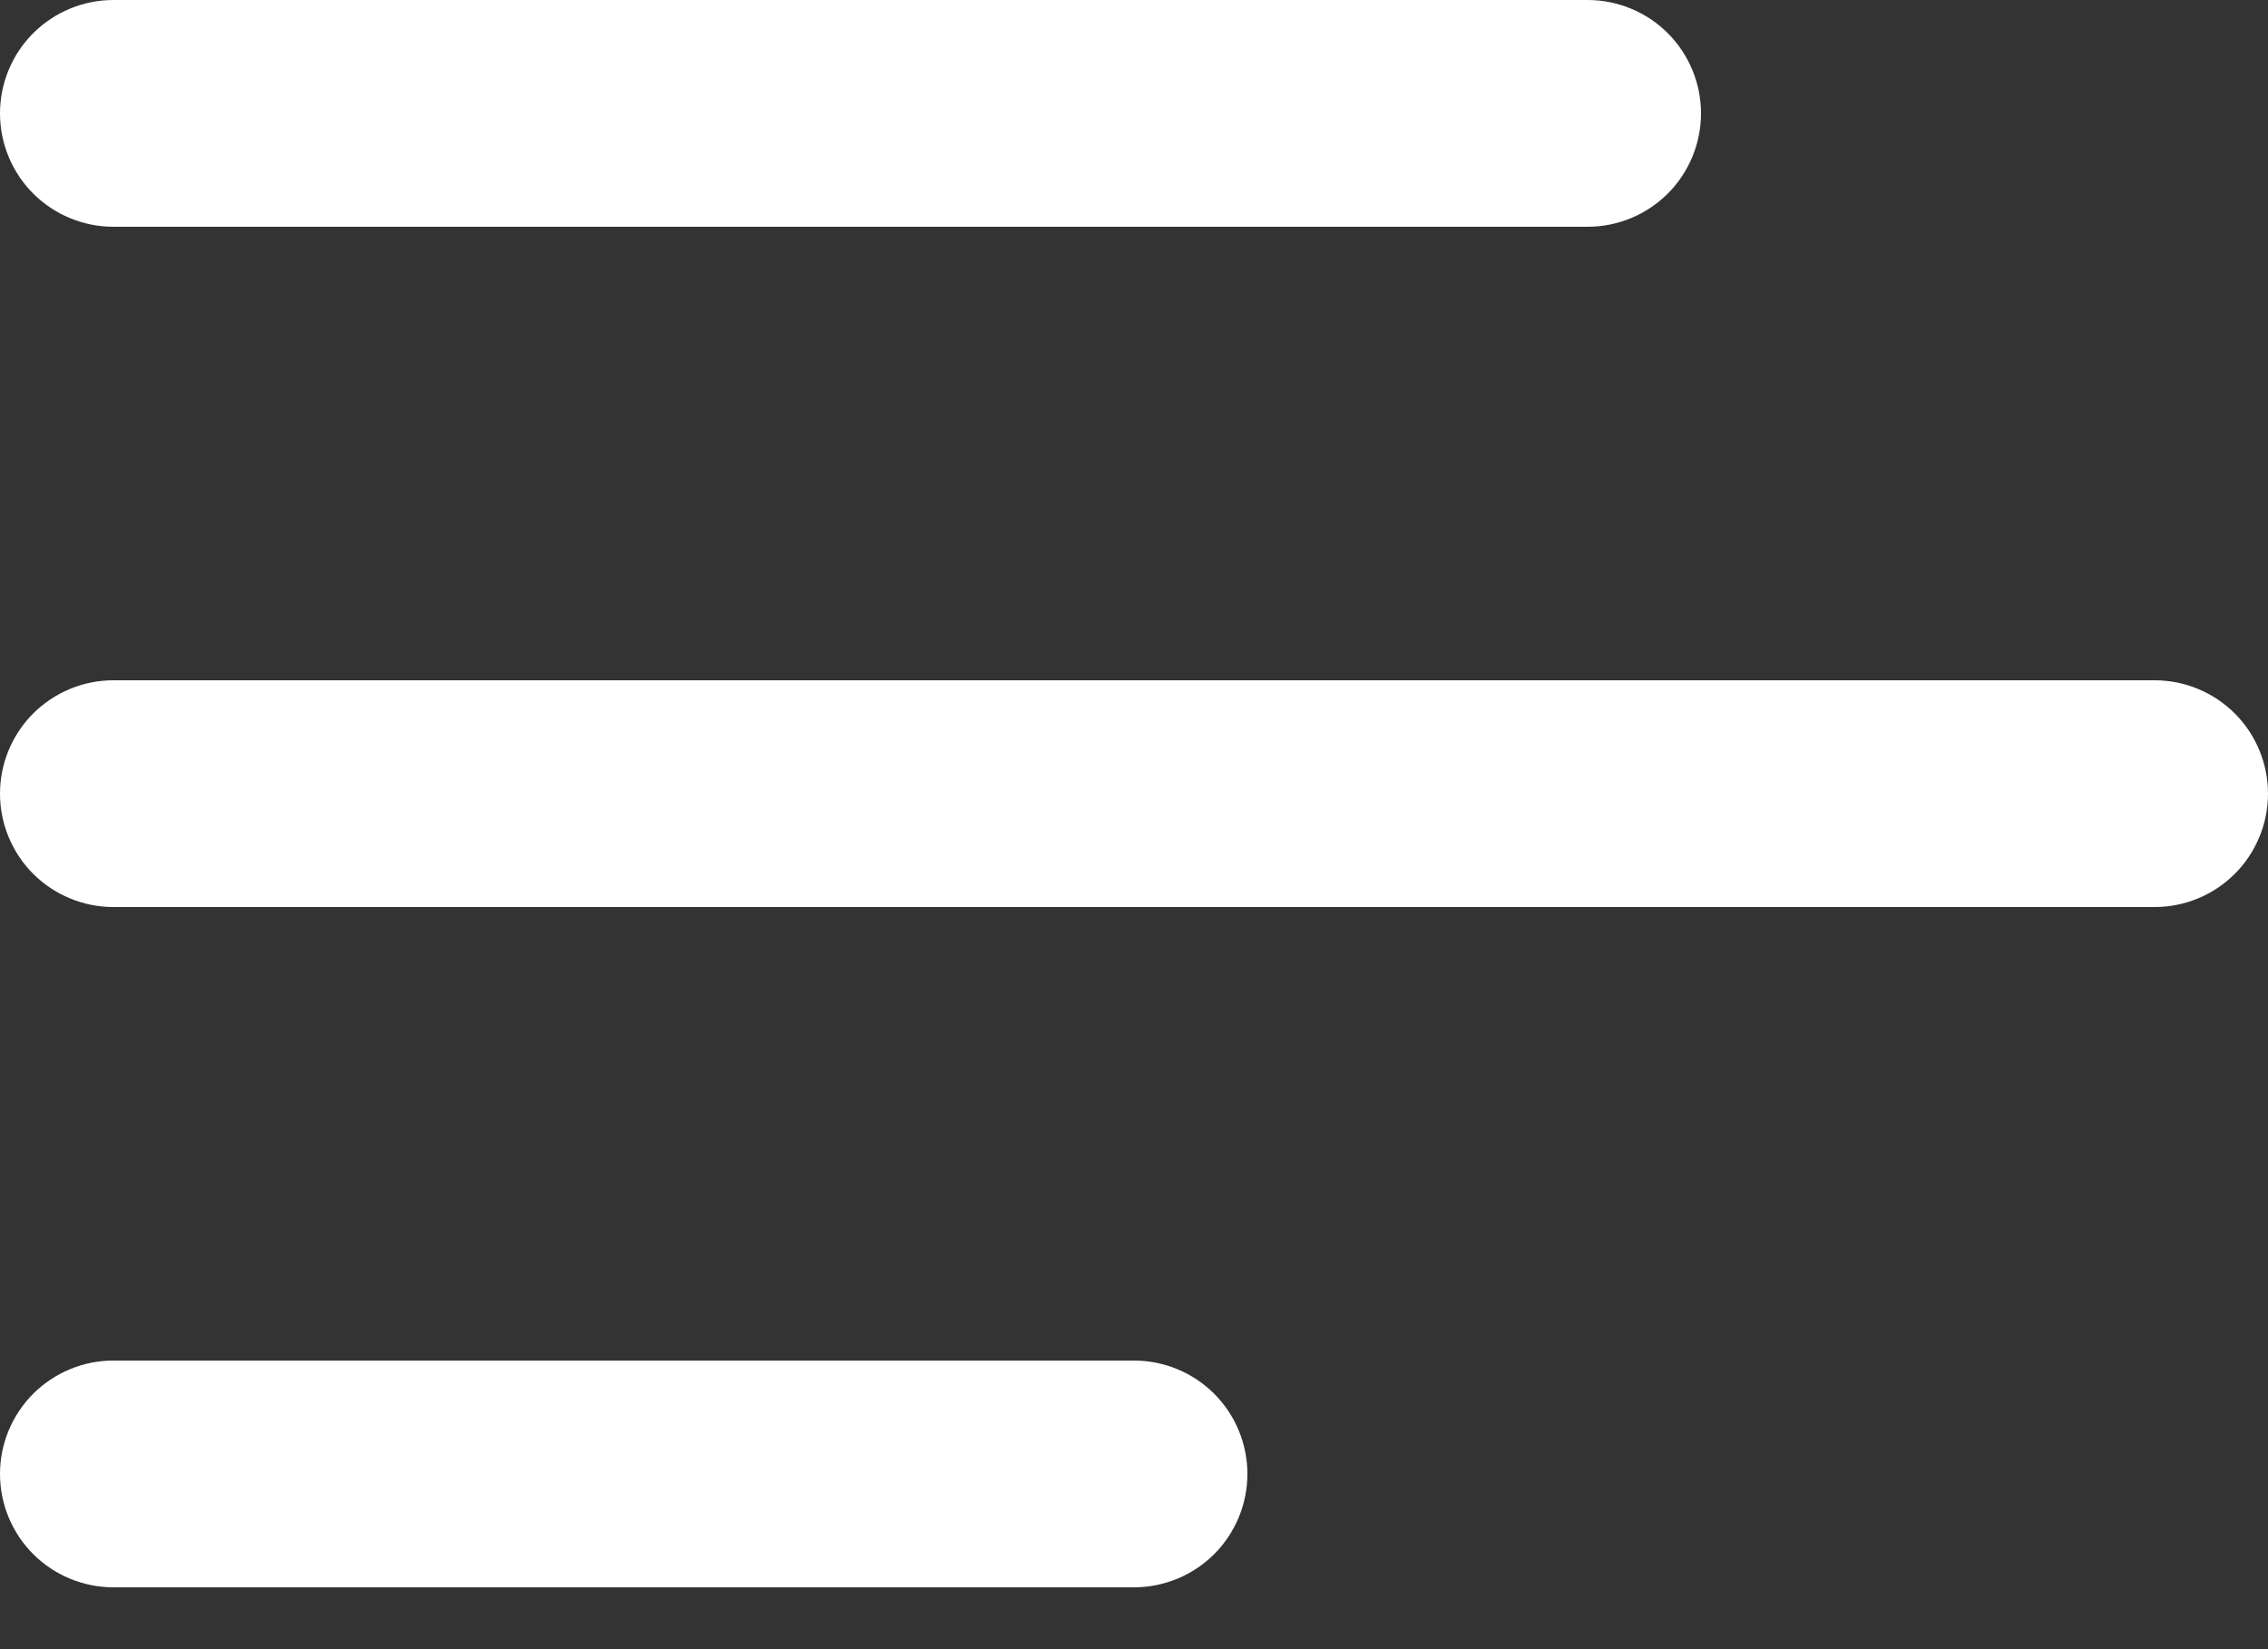 <svg width="33" height="24" viewBox="0 0 33 24" fill="none" xmlns="http://www.w3.org/2000/svg">
<rect x="0" y="0" width="33" height="24" fill="#333333" stroke="none"/>
<path d="M1.65 3.3H23.1C23.538 3.3 23.957 3.126 24.267 2.817C24.576 2.507 24.75 2.088 24.75 1.65C24.75 1.212 24.576 0.793 24.267 0.483C23.957 0.174 23.538 0 23.1 0H1.65C1.212 0 0.793 0.174 0.483 0.483C0.174 0.793 0 1.212 0 1.65C0 2.088 0.174 2.507 0.483 2.817C0.793 3.126 1.212 3.3 1.65 3.3ZM0 11.55C0 11.112 0.174 10.693 0.483 10.383C0.793 10.074 1.212 9.9 1.65 9.9H31.35C31.788 9.9 32.207 10.074 32.517 10.383C32.826 10.693 33 11.112 33 11.55C33 11.988 32.826 12.407 32.517 12.717C32.207 13.026 31.788 13.2 31.35 13.2H1.65C1.212 13.2 0.793 13.026 0.483 12.717C0.174 12.407 0 11.988 0 11.55ZM0 21.45C0 21.012 0.174 20.593 0.483 20.283C0.793 19.974 1.212 19.8 1.65 19.8H16.5C16.938 19.8 17.357 19.974 17.667 20.283C17.976 20.593 18.15 21.012 18.15 21.45C18.15 21.888 17.976 22.307 17.667 22.617C17.357 22.926 16.938 23.1 16.5 23.1H1.65C1.212 23.1 0.793 22.926 0.483 22.617C0.174 22.307 0 21.888 0 21.45Z" fill="white"/>
</svg>
